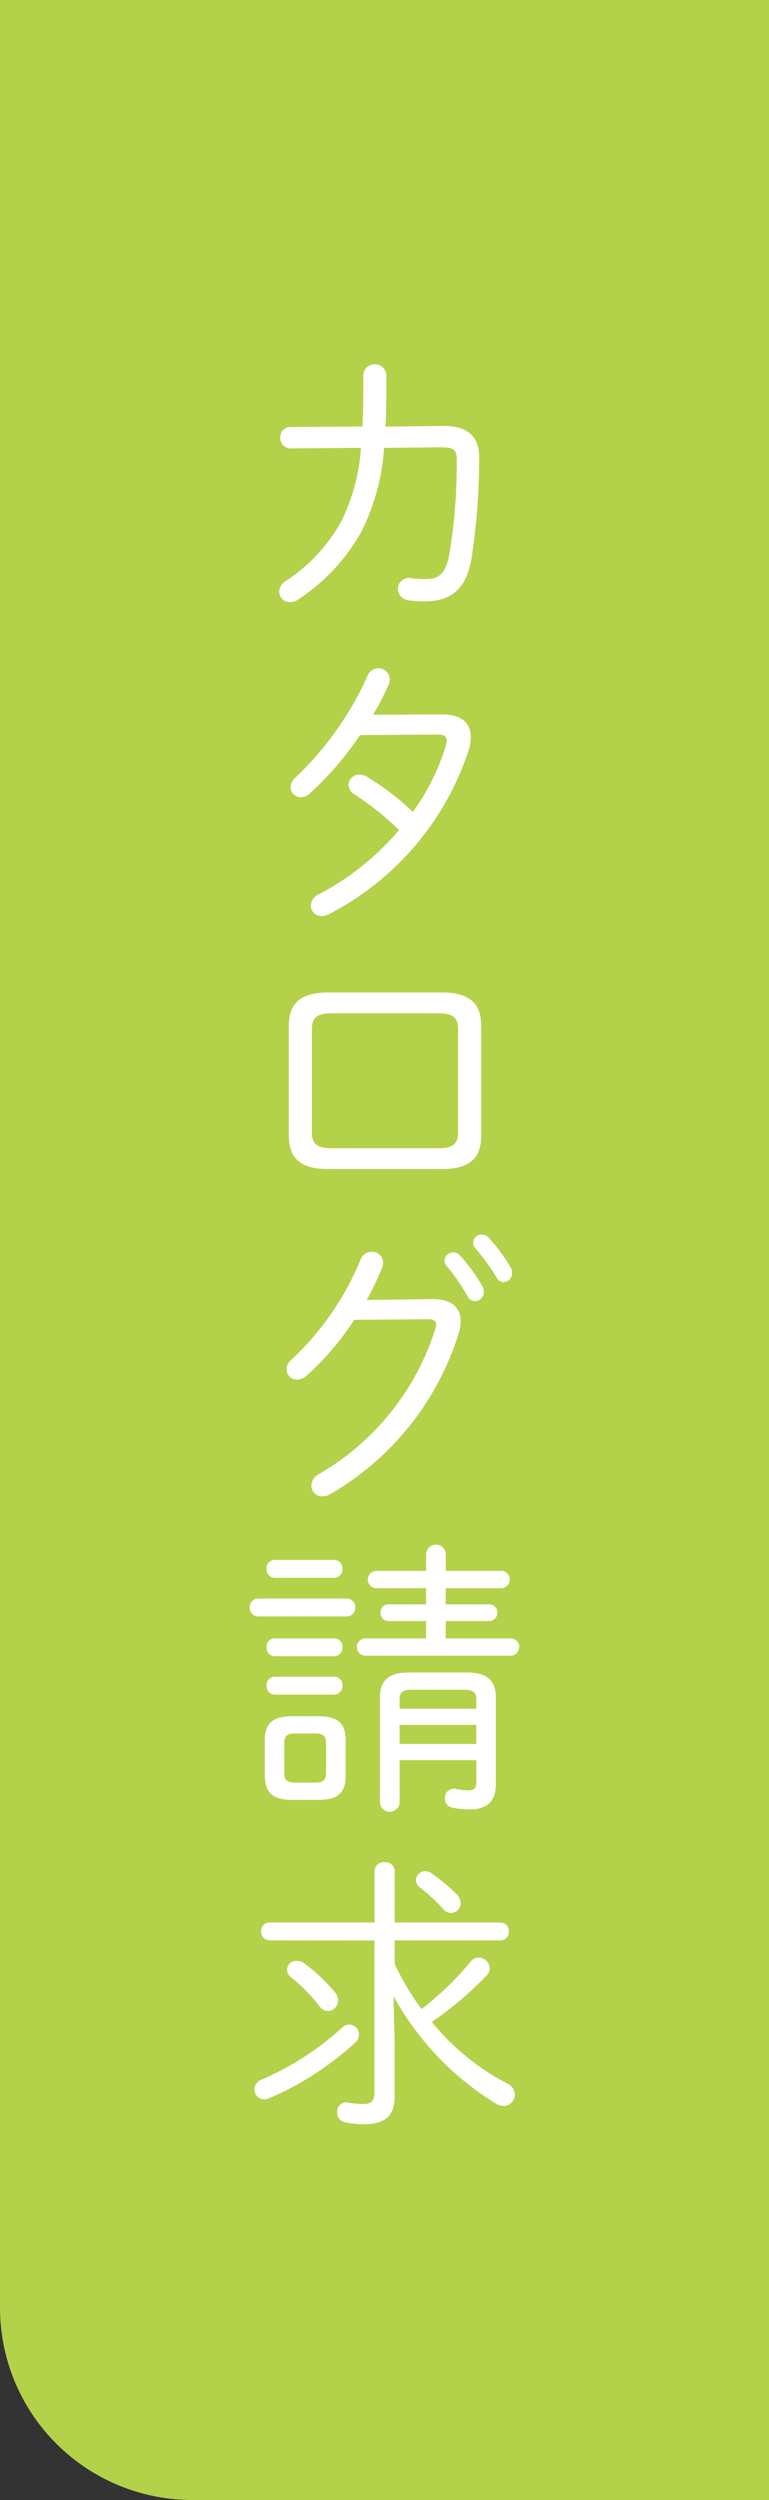 <svg xmlns="http://www.w3.org/2000/svg" width="40" height="130" viewBox="0 0 40 130"><rect x="0" y="0" width="40" height="130" fill="#333333" stroke="none"/><g transform="translate(-1880 -1400)"><path d="M0,0H40a0,0,0,0,1,0,0V130a0,0,0,0,1,0,0H10A10,10,0,0,1,0,120V0A0,0,0,0,1,0,0Z" transform="translate(1880 1400)" fill="#b4d14a"/><g transform="translate(1879.141 1011.029)"><path d="M23.923,411.121c1.229-.015,1.859.54,1.859,1.59a34.016,34.016,0,0,1-.4,5.31c-.27,1.62-1.11,2.219-2.415,2.219a6.582,6.582,0,0,1-.811-.045.629.629,0,0,1-.6-.615.577.577,0,0,1,.72-.539,4.686,4.686,0,0,0,.69.045c.645,0,1.05-.18,1.26-1.26a28.638,28.638,0,0,0,.389-4.965c0-.51-.179-.63-.809-.63l-2.97.03a11.323,11.323,0,0,1-1.17,4.335,10.045,10.045,0,0,1-3.33,3.57.7.7,0,0,1-.4.119.551.551,0,0,1-.555-.539.7.7,0,0,1,.375-.586A8.716,8.716,0,0,0,18.6,416.1a10.065,10.065,0,0,0,1.035-3.84l-3.645.03a.547.547,0,0,1-.555-.57.519.519,0,0,1,.54-.54l3.735-.031c.029-.524.045-1.109.045-1.739V408.5a.6.6,0,0,1,1.2.015v.9c0,.615-.014,1.2-.045,1.739Z" fill="#fff"/><path d="M23.848,426.121c1.005,0,1.5.435,1.5,1.185a2.2,2.2,0,0,1-.106.66,14.775,14.775,0,0,1-7.289,8.55.863.863,0,0,1-.36.09.555.555,0,0,1-.57-.541.7.7,0,0,1,.435-.6,13.815,13.815,0,0,0,4.154-3.329,14.188,14.188,0,0,0-2.324-1.861.583.583,0,0,1-.3-.495.543.543,0,0,1,.571-.524.749.749,0,0,1,.375.1,13.792,13.792,0,0,1,2.4,1.83,11.647,11.647,0,0,0,1.71-3.419,1.274,1.274,0,0,0,.045-.286c0-.239-.15-.314-.48-.314l-4.02.03a16.939,16.939,0,0,1-2.61,3.03.705.705,0,0,1-.465.2.526.526,0,0,1-.54-.526.745.745,0,0,1,.285-.525,16.834,16.834,0,0,0,3.72-5.264.609.609,0,0,1,.554-.39.585.585,0,0,1,.6.57.7.7,0,0,1-.061.285,14.2,14.2,0,0,1-.809,1.56Z" fill="#fff"/><path d="M17.908,449.761c-1.44,0-2.025-.585-2.025-1.725v-5.729c0-1.141.585-1.726,2.025-1.726h5.954c1.441,0,2.026.585,2.026,1.726v5.729c0,1.14-.585,1.725-2.026,1.725Zm5.744-1.08c.765,0,1.036-.225,1.036-.825v-5.37c0-.6-.271-.825-1.036-.825H18.118c-.765,0-1.035.225-1.035.825v5.37c0,.6.27.825,1.035.825Z" fill="#fff"/><path d="M23.353,456.525c.96-.014,1.469.42,1.469,1.156a2.16,2.16,0,0,1-.089.57,14.7,14.7,0,0,1-6.72,8.43.8.8,0,0,1-.39.1.557.557,0,0,1-.57-.554.719.719,0,0,1,.42-.616,13.379,13.379,0,0,0,6.045-7.59.788.788,0,0,0,.03-.179c0-.18-.136-.27-.436-.27l-3.824.03a14.911,14.911,0,0,1-2.475,2.9.752.752,0,0,1-.495.21.538.538,0,0,1-.555-.525.7.7,0,0,1,.27-.526,14.794,14.794,0,0,0,3.585-5.2.607.607,0,0,1,.57-.4.583.583,0,0,1,.6.555.735.735,0,0,1-.046.255,15.549,15.549,0,0,1-.809,1.7Zm.63-2.009a.435.435,0,0,1,.45-.42.475.475,0,0,1,.344.15,8.892,8.892,0,0,1,1.17,1.605.582.582,0,0,1,.076.3.469.469,0,0,1-.451.481.441.441,0,0,1-.389-.255,10.517,10.517,0,0,0-1.08-1.56A.456.456,0,0,1,23.983,454.516Zm1.485-.93a.446.446,0,0,1,.449-.42.471.471,0,0,1,.36.165,8.668,8.668,0,0,1,1.14,1.545.53.53,0,0,1,.075.285.457.457,0,0,1-.434.48.4.4,0,0,1-.361-.225,11.066,11.066,0,0,0-1.109-1.53A.4.4,0,0,1,25.468,453.586Z" fill="#fff"/><path d="M14.278,473.026a.428.428,0,0,1-.419-.465.42.42,0,0,1,.419-.465H18.9a.433.433,0,0,1,.435.465.441.441,0,0,1-.435.465Zm1.755,9.539c-.885-.014-1.38-.284-1.4-1.245v-1.859c0-.84.39-1.245,1.4-1.245h1.395c1.035,0,1.41.4,1.41,1.245v1.859c0,.84-.375,1.245-1.41,1.245Zm-.885-11.549a.429.429,0,0,1-.42-.465.421.421,0,0,1,.42-.465h3.089a.433.433,0,0,1,.436.465.441.441,0,0,1-.436.465Zm0,4.08a.429.429,0,0,1-.42-.465.421.421,0,0,1,.42-.465h3.089a.433.433,0,0,1,.436.465.441.441,0,0,1-.436.465Zm0,1.995a.429.429,0,0,1-.42-.465.421.421,0,0,1,.42-.465h3.089a.433.433,0,0,1,.436.465.441.441,0,0,1-.436.465Zm2.129,4.575c.361,0,.541-.12.541-.495v-1.56c0-.345-.135-.5-.541-.5H16.2c-.42,0-.555.151-.555.5v1.56c0,.345.135.495.555.495Zm10.14-7.5a.45.45,0,0,1,0,.9H19.843a.451.451,0,0,1,0-.9h3.18v-.9H21.072a.413.413,0,0,1-.42-.435.4.4,0,0,1,.42-.434h1.951v-.84H20.4a.452.452,0,0,1,0-.9h2.625v-.884a.511.511,0,0,1,1.02,0v.884h2.909a.451.451,0,0,1,0,.9H24.043v.84h2.249a.417.417,0,0,1,.436.434.426.426,0,0,1-.436.435H24.043v.9Zm-5.774,8.58a.516.516,0,0,1-1.02,0v-5.505c0-.825.39-1.3,1.5-1.3h3.029c1.111,0,1.5.48,1.5,1.3v4.485c0,.93-.464,1.335-1.379,1.335a4.522,4.522,0,0,1-.871-.09A.465.465,0,0,1,24,482.49a.474.474,0,0,1,.585-.494,3.127,3.127,0,0,0,.6.074c.33,0,.45-.089.45-.434V480.5h-3.99Zm3.99-4.92v-.495c0-.375-.181-.495-.69-.495h-2.61c-.511,0-.69.12-.69.495v.495Zm0,1.83v-.99h-3.99v.99Z" fill="#fff"/><path d="M18.643,494.416a.535.535,0,0,1,.389-.166.512.512,0,0,1,.5.511.569.569,0,0,1-.209.434,15.728,15.728,0,0,1-4.485,2.895.749.749,0,0,1-.24.046.506.506,0,0,1-.5-.526.529.529,0,0,1,.36-.495A14.922,14.922,0,0,0,18.643,494.416Zm-3.765-4.545a.441.441,0,0,1-.435-.465.433.433,0,0,1,.435-.465h5.46v-2.669a.481.481,0,0,1,.524-.466.474.474,0,0,1,.526.466v2.669h5.5a.424.424,0,0,1,.434.465.431.431,0,0,1-.434.465h-5.5v1.23a14.093,14.093,0,0,0,1.394,2.339,15.343,15.343,0,0,0,2.566-2.474.524.524,0,0,1,.4-.2.589.589,0,0,1,.585.555.531.531,0,0,1-.164.375,17.41,17.41,0,0,1-2.851,2.414,12.528,12.528,0,0,0,3.915,3.2.651.651,0,0,1,.406.57.593.593,0,0,1-.6.6.744.744,0,0,1-.359-.106,15.053,15.053,0,0,1-5.356-5.609l.061,2.3v2.91c0,.915-.375,1.455-1.59,1.455a5.322,5.322,0,0,1-.96-.09.513.513,0,0,1-.436-.525.478.478,0,0,1,.585-.51,4.139,4.139,0,0,0,.766.074c.42,0,.585-.149.585-.584v-7.92Zm3.405,2.7a.711.711,0,0,1,.164.42.558.558,0,0,1-.524.556.569.569,0,0,1-.45-.255,8.676,8.676,0,0,0-1.47-1.5.467.467,0,0,1,.3-.855.648.648,0,0,1,.375.12A9.3,9.3,0,0,1,18.283,492.57Zm6.329-5.1a.677.677,0,0,1,.21.465.506.506,0,0,1-.915.3,8.765,8.765,0,0,0-1.214-1.125.47.47,0,0,1-.2-.375.481.481,0,0,1,.481-.464.562.562,0,0,1,.344.119A9.982,9.982,0,0,1,24.612,487.471Z" fill="#fff"/></g></g></svg>